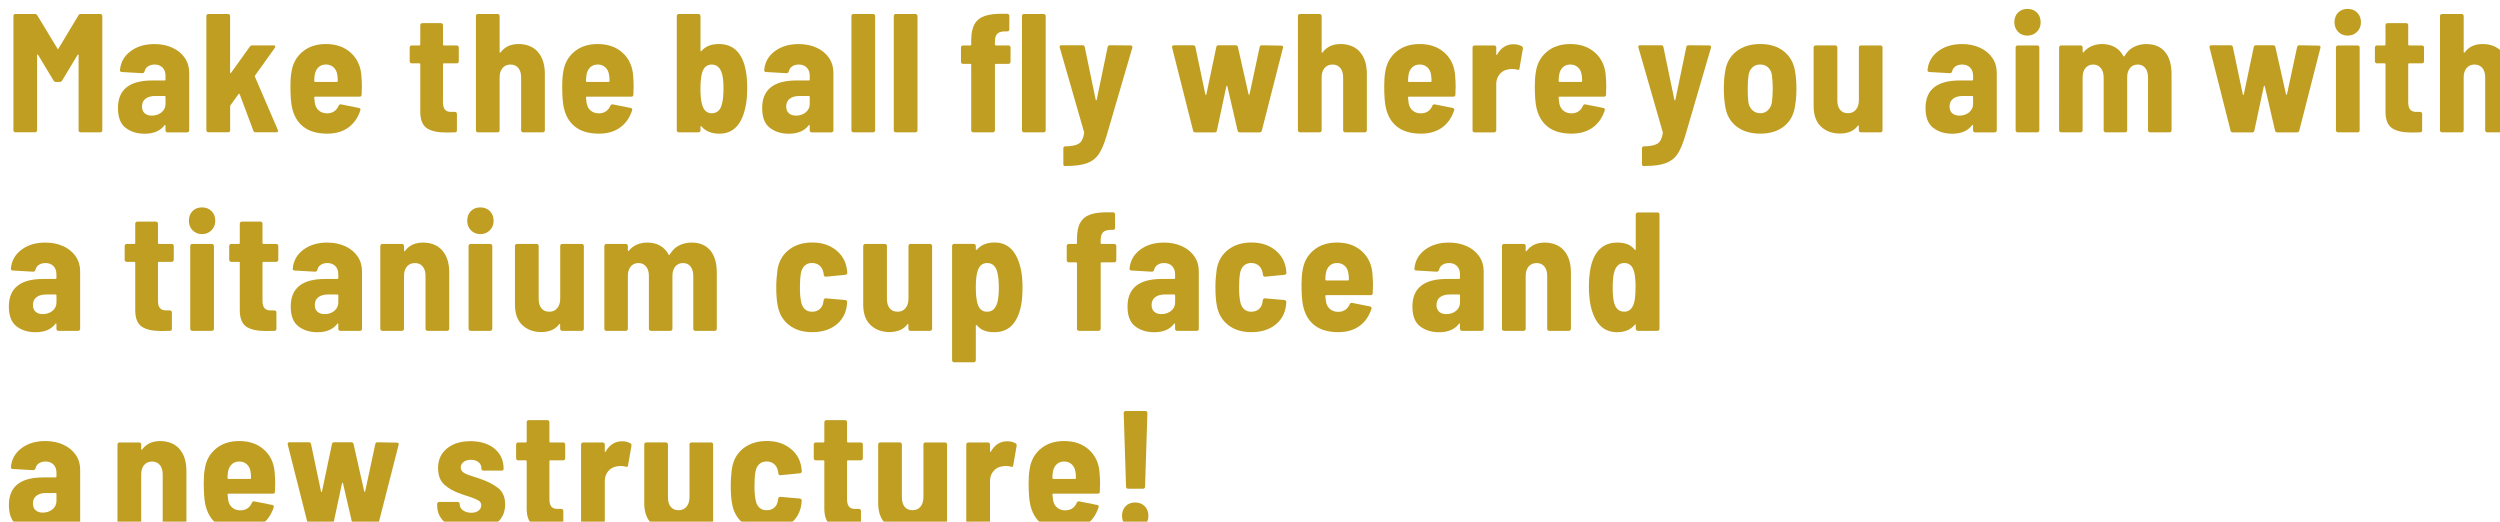 <?xml version="1.0" encoding="UTF-8"?><svg id="_レイヤー_2" xmlns="http://www.w3.org/2000/svg" xmlns:xlink="http://www.w3.org/1999/xlink" viewBox="0 0 680.1 141.95"><defs><filter id="drop-shadow-1" x="0" y="0" width="680.1" height="141.95" filterUnits="userSpaceOnUse"><feOffset dx="2.42" dy="2.42"/><feGaussianBlur result="blur" stdDeviation="1.21"/><feFlood flood-color="#000" flood-opacity=".3"/><feComposite in2="blur" operator="in"/><feComposite in="SourceGraphic"/></filter></defs><g id="LP"><g style="filter:url(#drop-shadow-1);"><path d="M19.56,1.38h5.3c.15,0,.28.05.39.16.11.11.16.24.16.39v31.1c0,.15-.05.28-.16.39-.11.11-.24.16-.39.16h-5.35c-.15,0-.28-.05-.39-.16-.11-.11-.16-.24-.16-.39V12.6c0-.12-.03-.19-.09-.21-.06-.02-.12.02-.18.12l-4.21,6.99c-.12.25-.34.37-.64.37h-1.05c-.3,0-.52-.12-.64-.37l-4.21-6.99c-.06-.09-.12-.13-.18-.12-.06.02-.09.08-.09.21v20.42c0,.15-.05.28-.16.39-.11.11-.24.16-.39.16H1.78c-.15,0-.28-.05-.39-.16-.11-.11-.16-.24-.16-.39V1.93c0-.15.05-.28.16-.39.11-.11.24-.16.39-.16h5.3c.3,0,.52.12.64.37l5.49,9.06c.09.18.18.18.27,0L18.92,1.75c.12-.25.33-.37.64-.37Z" style="fill:#c09e21;"/><path d="M44.48,10.56c1.43.66,2.55,1.58,3.36,2.76.81,1.18,1.21,2.52,1.21,4.03v15.69c0,.15-.05.28-.16.39-.11.11-.24.16-.39.16h-5.35c-.15,0-.28-.05-.39-.16-.11-.11-.16-.24-.16-.39v-1.29c0-.09-.03-.15-.09-.18-.06-.03-.12,0-.18.09-1.16,1.53-2.96,2.3-5.39,2.3-2.07,0-3.8-.54-5.19-1.61-1.39-1.07-2.08-2.87-2.08-5.38,0-5,3.11-7.5,9.33-7.5h3.38c.15,0,.23-.08.23-.23v-1.06c0-.92-.27-1.66-.8-2.21-.53-.55-1.26-.83-2.17-.83-.73,0-1.34.17-1.83.51-.49.34-.79.8-.91,1.38-.09.31-.3.46-.64.46l-5.53-.32c-.15,0-.28-.05-.39-.14-.11-.09-.15-.21-.12-.37.18-2.12,1.13-3.83,2.86-5.13,1.72-1.3,3.89-1.96,6.51-1.96,1.83,0,3.46.33,4.89.99ZM41.51,28.15c.73-.58,1.1-1.35,1.1-2.3v-1.93c0-.15-.08-.23-.23-.23h-2.56c-1.13,0-2.01.25-2.65.74-.64.49-.96,1.2-.96,2.12,0,.8.24,1.41.73,1.84.49.43,1.13.64,1.92.64,1.04,0,1.92-.29,2.65-.87Z" style="fill:#c09e21;"/><path d="M53.88,33.42c-.11-.11-.16-.24-.16-.39V1.93c0-.15.05-.28.16-.39.11-.11.24-.16.39-.16h5.35c.15,0,.28.05.39.16.11.11.16.24.16.39v15.36c0,.09.03.15.09.18.06.03.12,0,.18-.09l5.12-7.13c.15-.21.37-.32.64-.32h5.81c.3,0,.46.11.46.32,0,.09-.05.21-.14.37l-5.39,7.54c-.06.09-.06.2,0,.32l6.22,14.44c.03.06.05.15.05.28,0,.25-.15.37-.46.37h-5.62c-.34,0-.55-.15-.64-.46l-3.7-9.89c-.03-.09-.08-.14-.14-.14s-.12.03-.18.09l-2.19,3.04c-.06.12-.09.21-.09.28v6.53c0,.15-.05.28-.16.39-.11.11-.24.16-.39.16h-5.35c-.15,0-.28-.05-.39-.16Z" style="fill:#c09e21;"/><path d="M96.01,21.53l-.05,1.79c0,.37-.18.55-.55.55h-12.12c-.15,0-.23.08-.23.23.06.71.12,1.23.18,1.56.15.86.53,1.53,1.12,2.02.59.49,1.33.74,2.22.74,1.49-.03,2.53-.72,3.11-2.07.15-.31.38-.43.69-.37l4.85.97c.37.09.49.32.37.69-.67,2.02-1.78,3.58-3.31,4.67-1.54,1.09-3.44,1.63-5.69,1.63-2.71,0-4.87-.62-6.47-1.86-1.6-1.24-2.64-3.03-3.13-5.36-.27-1.26-.41-3.17-.41-5.75,0-1.47.09-2.71.27-3.73.33-2.33,1.34-4.19,3.02-5.59,1.68-1.4,3.79-2.09,6.36-2.09,2.77,0,5.03.79,6.77,2.37,1.74,1.58,2.7,3.66,2.88,6.23.09,1.01.14,2.13.14,3.36ZM84.24,15.87c-.53.49-.88,1.17-1.03,2.02-.09.55-.14,1.13-.14,1.75,0,.15.08.23.23.23h5.94c.15,0,.23-.08.23-.23,0-.61-.04-1.2-.14-1.75-.12-.83-.46-1.5-1.01-2s-1.23-.76-2.06-.76-1.5.25-2.03.74Z" style="fill:#c09e21;"/><path d="M122.23,14.65c-.11.11-.24.16-.39.16h-3.52c-.15,0-.23.08-.23.23v10.35c0,.95.19,1.63.57,2.05s.97.61,1.76.58h.91c.15,0,.28.05.39.16.11.11.16.24.16.39v4.46c0,.37-.18.55-.55.55-.52.03-1.28.05-2.29.05-2.41,0-4.2-.4-5.37-1.2-1.17-.8-1.76-2.3-1.76-4.51v-12.88c0-.15-.08-.23-.23-.23h-2.1c-.15,0-.28-.05-.39-.16-.11-.11-.16-.24-.16-.39v-3.77c0-.15.05-.28.16-.39.11-.11.24-.16.39-.16h2.1c.15,0,.23-.08.23-.23v-5.29c0-.15.05-.28.16-.39.11-.11.24-.16.39-.16h5.08c.15,0,.28.05.39.16.11.11.16.24.16.39v5.29c0,.15.08.23.23.23h3.52c.15,0,.28.05.39.16.11.11.16.24.16.39v3.77c0,.15-.05.28-.16.39Z" style="fill:#c09e21;"/><path d="M143.9,11.71c1.26,1.43,1.9,3.41,1.9,5.96v15.36c0,.15-.05.28-.16.39-.11.11-.24.16-.39.16h-5.35c-.15,0-.28-.05-.39-.16-.11-.11-.16-.24-.16-.39v-14.44c0-1.07-.26-1.92-.78-2.53-.52-.61-1.22-.92-2.1-.92s-1.64.31-2.17.94c-.53.63-.8,1.48-.8,2.55v14.4c0,.15-.05.28-.16.39-.11.11-.24.16-.39.16h-5.35c-.15,0-.28-.05-.39-.16-.11-.11-.16-.24-.16-.39V1.93c0-.15.05-.28.16-.39.11-.11.24-.16.39-.16h5.35c.15,0,.28.05.39.16.11.11.16.24.16.39v9.84c0,.09.03.15.09.16.06.02.14-.04.23-.16,1.1-1.47,2.71-2.21,4.85-2.21s3.97.71,5.24,2.14Z" style="fill:#c09e21;"/><path d="M169.94,21.53l-.05,1.79c0,.37-.18.55-.55.55h-12.12c-.15,0-.23.08-.23.23.06.71.12,1.23.18,1.56.15.86.53,1.53,1.12,2.02.59.49,1.33.74,2.22.74,1.49-.03,2.53-.72,3.11-2.07.15-.31.38-.43.69-.37l4.85.97c.37.09.49.32.37.69-.67,2.02-1.78,3.58-3.31,4.67-1.54,1.09-3.44,1.63-5.69,1.63-2.71,0-4.87-.62-6.47-1.86-1.6-1.24-2.64-3.03-3.13-5.36-.27-1.26-.41-3.17-.41-5.75,0-1.47.09-2.71.27-3.73.33-2.33,1.34-4.19,3.02-5.59,1.68-1.4,3.79-2.09,6.36-2.09,2.77,0,5.03.79,6.77,2.37,1.74,1.58,2.7,3.66,2.88,6.23.09,1.01.14,2.13.14,3.36ZM158.17,15.87c-.53.49-.88,1.17-1.03,2.02-.09.55-.14,1.13-.14,1.75,0,.15.08.23.23.23h5.94c.15,0,.23-.08.23-.23,0-.61-.04-1.2-.14-1.75-.12-.83-.46-1.5-1.01-2s-1.23-.76-2.06-.76-1.5.25-2.03.74Z" style="fill:#c09e21;"/><path d="M200.85,21.53c0,2.05-.15,3.76-.46,5.11-1.01,4.88-3.38,7.31-7.13,7.31-2.1,0-3.72-.66-4.85-1.98-.06-.09-.12-.12-.18-.09-.06.03-.09.09-.09.18v.97c0,.15-.05.28-.16.39-.11.11-.24.16-.39.16h-5.35c-.15,0-.28-.05-.39-.16-.11-.11-.16-.24-.16-.39V1.93c0-.15.05-.28.16-.39.11-.11.24-.16.39-.16h5.35c.15,0,.28.05.39.16.11.11.16.24.16.39v9.43c0,.09.03.15.09.18.06.03.12,0,.18-.09.58-.67,1.26-1.16,2.04-1.45.78-.29,1.68-.44,2.72-.44,1.98,0,3.58.61,4.8,1.84,1.22,1.23,2.04,2.99,2.47,5.29.27,1.35.41,2.96.41,4.83ZM194.4,21.71c0-1.84-.14-3.2-.41-4.09-.49-1.66-1.42-2.48-2.79-2.48s-2.3.84-2.7,2.53c-.24,1.07-.37,2.42-.37,4.05,0,1.78.12,3.11.37,4,.4,1.78,1.29,2.67,2.7,2.67,1.49,0,2.44-.9,2.83-2.71.24-1.01.37-2.33.37-3.96Z" style="fill:#c09e21;"/><path d="M219.73,10.56c1.43.66,2.55,1.58,3.36,2.76.81,1.18,1.21,2.52,1.21,4.03v15.69c0,.15-.05.28-.16.39-.11.11-.24.16-.39.16h-5.35c-.15,0-.28-.05-.39-.16-.11-.11-.16-.24-.16-.39v-1.29c0-.09-.03-.15-.09-.18-.06-.03-.12,0-.18.09-1.16,1.53-2.96,2.3-5.39,2.3-2.07,0-3.8-.54-5.19-1.61-1.39-1.07-2.08-2.87-2.08-5.38,0-5,3.11-7.5,9.33-7.5h3.38c.15,0,.23-.08.23-.23v-1.06c0-.92-.27-1.66-.8-2.21-.53-.55-1.26-.83-2.17-.83-.73,0-1.34.17-1.83.51-.49.34-.79.8-.91,1.38-.09.31-.3.46-.64.46l-5.53-.32c-.15,0-.28-.05-.39-.14-.11-.09-.15-.21-.12-.37.18-2.12,1.13-3.83,2.86-5.13,1.72-1.3,3.89-1.96,6.51-1.96,1.83,0,3.46.33,4.89.99ZM216.76,28.15c.73-.58,1.1-1.35,1.1-2.3v-1.93c0-.15-.08-.23-.23-.23h-2.56c-1.13,0-2.01.25-2.65.74-.64.49-.96,1.2-.96,2.12,0,.8.24,1.41.73,1.84.49.43,1.13.64,1.92.64,1.04,0,1.92-.29,2.65-.87Z" style="fill:#c09e21;"/><path d="M229.36,33.42c-.11-.11-.16-.24-.16-.39V1.93c0-.15.05-.28.16-.39.11-.11.24-.16.39-.16h5.35c.15,0,.28.05.39.16.11.11.16.24.16.39v31.1c0,.15-.05.28-.16.39-.11.11-.24.16-.39.16h-5.35c-.15,0-.28-.05-.39-.16Z" style="fill:#c09e21;"/><path d="M240.88,33.42c-.11-.11-.16-.24-.16-.39V1.93c0-.15.05-.28.16-.39.11-.11.24-.16.39-.16h5.35c.15,0,.28.05.39.16.11.11.16.24.16.39v31.1c0,.15-.05.28-.16.39-.11.11-.24.16-.39.16h-5.35c-.15,0-.28-.05-.39-.16Z" style="fill:#c09e21;"/><path d="M272.33,10.1c.11.11.16.24.16.39v3.91c0,.15-.05.28-.16.39-.11.11-.24.16-.39.16h-3.47c-.15,0-.23.08-.23.23v17.85c0,.15-.05.28-.16.39-.11.11-.24.16-.39.16h-5.35c-.15,0-.28-.05-.39-.16-.11-.11-.16-.24-.16-.39V15.18c0-.15-.08-.23-.23-.23h-2.01c-.15,0-.28-.05-.39-.16-.11-.11-.16-.24-.16-.39v-3.91c0-.15.05-.28.16-.39.11-.11.24-.16.39-.16h2.01c.15,0,.23-.08.23-.23v-1.15c0-1.87.3-3.34.91-4.42.61-1.07,1.56-1.82,2.86-2.25,1.29-.43,3.01-.61,5.14-.55h.91c.15,0,.28.05.39.16.11.11.16.24.16.39v3.68c0,.15-.05.28-.16.39-.11.11-.24.16-.39.16h-.82c-.91.03-1.57.27-1.97.71-.4.44-.59,1.17-.59,2.19v.69c0,.15.08.23.23.23h3.47c.15,0,.28.05.39.16ZM275.76,33.42c-.11-.11-.16-.24-.16-.39V1.93c0-.15.05-.28.16-.39.11-.11.24-.16.39-.16h5.35c.15,0,.28.05.39.16.11.11.16.24.16.39v31.1c0,.15-.05.28-.16.39-.11.11-.24.16-.39.16h-5.35c-.15,0-.28-.05-.39-.16Z" style="fill:#c09e21;"/><path d="M286.94,42.57c-.06-.11-.09-.24-.09-.39v-4.23c0-.37.17-.55.5-.55,1.74-.03,2.98-.28,3.73-.76.75-.48,1.23-1.45,1.44-2.92l-.05-.28-6.59-22.91-.05-.18c0-.31.17-.46.5-.46h5.76c.34,0,.53.17.59.51l2.97,14.31c.03.12.08.18.14.18s.11-.06.14-.18l2.97-14.31c.06-.34.26-.51.59-.51l5.67.05c.18,0,.31.05.39.16.08.11.1.25.07.44l-6.99,23.92c-.67,2.24-1.38,3.92-2.13,5.04-.75,1.12-1.81,1.94-3.18,2.46-1.37.52-3.34.78-5.9.78h-.27c-.09,0-.17-.05-.23-.16Z" style="fill:#c09e21;"/><path d="M322.15,33.12l-5.72-22.63v-.18c0-.28.17-.41.5-.41h5.26c.33,0,.53.17.59.51l2.7,12.83c.03.12.08.18.14.18s.11-.06.14-.18l2.7-12.83c.06-.34.26-.51.59-.51h4.71c.33,0,.53.17.59.51l2.88,12.79c.03.12.08.18.14.18s.11-.06.14-.18l2.74-12.79c.06-.34.26-.51.59-.51l5.26.09c.43,0,.59.2.5.6l-5.76,22.54c-.09.31-.3.46-.64.46h-5.35c-.31,0-.5-.15-.59-.46l-2.79-12.05c-.03-.12-.08-.18-.14-.18s-.11.06-.14.18l-2.56,12.01c-.06.34-.26.51-.59.51h-5.26c-.33,0-.55-.15-.64-.46Z" style="fill:#c09e21;"/><path d="M367.52,11.71c1.26,1.43,1.9,3.41,1.9,5.96v15.36c0,.15-.05.28-.16.39-.11.11-.24.16-.39.16h-5.35c-.15,0-.28-.05-.39-.16-.11-.11-.16-.24-.16-.39v-14.44c0-1.07-.26-1.92-.78-2.53-.52-.61-1.22-.92-2.1-.92s-1.64.31-2.17.94c-.53.63-.8,1.48-.8,2.55v14.4c0,.15-.05.28-.16.39-.11.11-.24.16-.39.16h-5.35c-.15,0-.28-.05-.39-.16-.11-.11-.16-.24-.16-.39V1.93c0-.15.05-.28.16-.39.11-.11.24-.16.39-.16h5.35c.15,0,.28.05.39.16.11.11.16.24.16.39v9.84c0,.09.03.15.09.16.06.02.14-.04.23-.16,1.1-1.47,2.71-2.21,4.85-2.21s3.97.71,5.24,2.14Z" style="fill:#c09e21;"/><path d="M393.56,21.53l-.05,1.79c0,.37-.18.55-.55.55h-12.12c-.15,0-.23.08-.23.23.06.71.12,1.23.18,1.56.15.86.53,1.53,1.12,2.02.59.49,1.33.74,2.22.74,1.49-.03,2.53-.72,3.11-2.07.15-.31.38-.43.69-.37l4.85.97c.37.09.49.32.37.69-.67,2.02-1.78,3.58-3.31,4.67-1.54,1.09-3.44,1.63-5.69,1.63-2.71,0-4.87-.62-6.47-1.86-1.6-1.24-2.64-3.03-3.13-5.36-.27-1.26-.41-3.17-.41-5.75,0-1.47.09-2.71.27-3.73.33-2.33,1.34-4.19,3.02-5.59,1.68-1.4,3.79-2.09,6.36-2.09,2.77,0,5.03.79,6.77,2.37,1.74,1.58,2.7,3.66,2.88,6.23.09,1.01.14,2.13.14,3.36ZM381.79,15.87c-.53.49-.88,1.17-1.03,2.02-.09.55-.14,1.13-.14,1.75,0,.15.08.23.23.23h5.94c.15,0,.23-.08.23-.23,0-.61-.04-1.2-.14-1.75-.12-.83-.46-1.5-1.01-2s-1.23-.76-2.06-.76-1.5.25-2.03.74Z" style="fill:#c09e21;"/><path d="M411.58,10.17c.24.15.33.4.27.74l-.91,5.29c-.03.37-.24.48-.64.32-.49-.12-.93-.18-1.33-.18-.37,0-.76.05-1.19.14-.88.12-1.63.55-2.24,1.29-.61.74-.92,1.63-.92,2.67v12.6c0,.15-.05.28-.16.39-.11.11-.24.16-.39.16h-5.35c-.15,0-.28-.05-.39-.16-.11-.11-.16-.24-.16-.39V10.49c0-.15.05-.28.16-.39.11-.11.24-.16.39-.16h5.35c.15,0,.28.05.39.16.11.11.16.24.16.39v1.84c0,.12.02.19.07.21.04.02.1-.02.16-.12,1.07-1.87,2.56-2.81,4.48-2.81.82,0,1.57.18,2.24.55Z" style="fill:#c09e21;"/><path d="M434.53,21.53l-.05,1.79c0,.37-.18.55-.55.55h-12.12c-.15,0-.23.08-.23.23.06.71.12,1.23.18,1.56.15.86.53,1.53,1.12,2.02.59.49,1.33.74,2.22.74,1.49-.03,2.53-.72,3.11-2.07.15-.31.38-.43.69-.37l4.85.97c.37.09.49.32.37.69-.67,2.02-1.78,3.58-3.31,4.67-1.54,1.09-3.44,1.63-5.69,1.63-2.71,0-4.87-.62-6.47-1.86-1.6-1.24-2.64-3.03-3.13-5.36-.27-1.26-.41-3.17-.41-5.75,0-1.47.09-2.71.27-3.73.33-2.33,1.34-4.19,3.02-5.59,1.68-1.4,3.79-2.09,6.36-2.09,2.77,0,5.03.79,6.77,2.37,1.74,1.58,2.7,3.66,2.88,6.23.09,1.01.14,2.13.14,3.36ZM422.76,15.87c-.53.49-.88,1.17-1.03,2.02-.09.55-.14,1.13-.14,1.75,0,.15.08.23.23.23h5.94c.15,0,.23-.08.23-.23,0-.61-.04-1.2-.14-1.75-.12-.83-.46-1.5-1.01-2s-1.23-.76-2.06-.76-1.5.25-2.03.74Z" style="fill:#c09e21;"/><path d="M444.36,42.57c-.06-.11-.09-.24-.09-.39v-4.23c0-.37.17-.55.5-.55,1.74-.03,2.98-.28,3.73-.76.75-.48,1.23-1.45,1.44-2.92l-.05-.28-6.59-22.91-.05-.18c0-.31.17-.46.5-.46h5.76c.34,0,.53.17.59.51l2.97,14.31c.03.12.08.18.14.18s.11-.06.14-.18l2.97-14.31c.06-.34.26-.51.59-.51l5.67.05c.18,0,.31.05.39.16.08.11.1.25.07.44l-6.99,23.92c-.67,2.24-1.38,3.92-2.13,5.04-.75,1.12-1.81,1.94-3.18,2.46-1.37.52-3.34.78-5.9.78h-.27c-.09,0-.17-.05-.23-.16Z" style="fill:#c09e21;"/><path d="M469.94,31.95c-1.69-1.33-2.71-3.17-3.04-5.5-.24-1.41-.37-2.99-.37-4.74s.12-3.36.37-4.74c.33-2.27,1.35-4.07,3.04-5.41,1.69-1.33,3.86-2,6.51-2s4.76.67,6.42,2c1.66,1.33,2.68,3.14,3.04,5.41.24,1.38.37,2.96.37,4.74s-.12,3.28-.37,4.69c-.34,2.36-1.33,4.21-3,5.54-1.66,1.33-3.82,2-6.47,2s-4.82-.67-6.52-2ZM478.49,27.6c.56-.52.94-1.23,1.12-2.12.15-1.29.23-2.54.23-3.77s-.08-2.5-.23-3.73c-.15-.89-.51-1.59-1.07-2.09-.56-.51-1.27-.76-2.13-.76s-1.52.25-2.08.76c-.56.51-.92,1.2-1.07,2.09-.15.92-.23,2.16-.23,3.73s.06,2.79.18,3.77c.18.89.56,1.6,1.14,2.12.58.52,1.28.78,2.1.78s1.47-.26,2.04-.78Z" style="fill:#c09e21;"/><path d="M503.41,10.1c.11-.11.24-.16.39-.16h5.35c.15,0,.28.05.39.16.11.11.16.24.16.39v22.54c0,.15-.05.28-.16.39-.11.11-.24.16-.39.16h-5.35c-.15,0-.28-.05-.39-.16-.11-.11-.16-.24-.16-.39v-1.15c0-.09-.03-.15-.09-.16-.06-.02-.12,0-.18.07-1.04,1.41-2.67,2.12-4.89,2.12-2.07,0-3.78-.63-5.12-1.89-1.34-1.26-2.01-3.11-2.01-5.57v-15.96c0-.15.05-.28.16-.39.11-.11.24-.16.39-.16h5.35c.15,0,.28.05.39.16.11.11.16.24.16.39v14.44c0,1.07.25,1.92.76,2.53.5.61,1.21.92,2.13.92s1.64-.32,2.17-.97c.53-.64.8-1.5.8-2.58v-14.35c0-.15.05-.28.16-.39Z" style="fill:#c09e21;"/><path d="M536.21,10.56c1.43.66,2.55,1.58,3.36,2.76.81,1.18,1.21,2.52,1.21,4.03v15.69c0,.15-.05.28-.16.39-.11.11-.24.16-.39.16h-5.35c-.15,0-.28-.05-.39-.16-.11-.11-.16-.24-.16-.39v-1.29c0-.09-.03-.15-.09-.18-.06-.03-.12,0-.18.09-1.16,1.53-2.96,2.3-5.39,2.3-2.07,0-3.8-.54-5.19-1.61-1.39-1.07-2.08-2.87-2.08-5.38,0-5,3.11-7.5,9.33-7.5h3.38c.15,0,.23-.08.23-.23v-1.06c0-.92-.27-1.66-.8-2.21-.53-.55-1.26-.83-2.17-.83-.73,0-1.34.17-1.83.51-.49.34-.79.8-.91,1.38-.09.31-.3.46-.64.46l-5.53-.32c-.15,0-.28-.05-.39-.14-.11-.09-.15-.21-.12-.37.18-2.12,1.13-3.83,2.86-5.13,1.72-1.3,3.89-1.96,6.51-1.96,1.83,0,3.46.33,4.89.99ZM533.24,28.15c.73-.58,1.1-1.35,1.1-2.3v-1.93c0-.15-.08-.23-.23-.23h-2.56c-1.13,0-2.01.25-2.65.74-.64.49-.96,1.2-.96,2.12,0,.8.24,1.41.73,1.84.49.43,1.13.64,1.92.64,1.04,0,1.92-.29,2.65-.87Z" style="fill:#c09e21;"/><path d="M546.54,6.23c-.67-.69-1.01-1.56-1.01-2.6s.33-1.95.98-2.62c.66-.67,1.52-1.01,2.58-1.01s1.93.34,2.61,1.01c.67.67,1.01,1.55,1.01,2.62s-.34,1.91-1.03,2.6-1.55,1.04-2.58,1.04-1.89-.35-2.56-1.04ZM546.07,33.42c-.11-.11-.16-.24-.16-.39V10.49c0-.15.05-.28.16-.39.11-.11.24-.16.39-.16h5.35c.15,0,.28.05.39.16.11.11.16.24.16.39v22.54c0,.15-.05.28-.16.39-.11.11-.24.16-.39.16h-5.35c-.15,0-.28-.05-.39-.16Z" style="fill:#c09e21;"/><path d="M586.57,11.71c1.17,1.43,1.76,3.43,1.76,6v15.32c0,.15-.05.28-.16.39-.11.11-.24.16-.39.16h-5.3c-.15,0-.28-.05-.39-.16-.11-.11-.16-.24-.16-.39v-14.4c0-1.07-.25-1.92-.75-2.55-.5-.63-1.18-.94-2.04-.94s-1.58.31-2.1.94c-.52.63-.78,1.46-.78,2.51v14.44c0,.15-.05.28-.16.39-.11.11-.24.16-.39.16h-5.3c-.15,0-.28-.05-.39-.16-.11-.11-.16-.24-.16-.39v-14.4c0-1.07-.26-1.92-.78-2.55-.52-.63-1.2-.94-2.06-.94s-1.58.31-2.1.94c-.52.63-.78,1.46-.78,2.51v14.44c0,.15-.05.28-.16.39-.11.11-.24.16-.39.16h-5.3c-.15,0-.28-.05-.39-.16-.11-.11-.16-.24-.16-.39V10.49c0-.15.05-.28.16-.39.11-.11.24-.16.39-.16h5.3c.15,0,.28.05.39.16.11.11.16.24.16.39v1.2c0,.09.03.15.09.18.06.03.12,0,.18-.09.64-.77,1.39-1.33,2.24-1.68.85-.35,1.77-.53,2.74-.53,1.37,0,2.55.28,3.54.85.99.57,1.76,1.39,2.31,2.46.03.06.08.08.14.07.06-.02.12-.07.18-.16.67-1.13,1.52-1.96,2.56-2.46s2.15-.76,3.34-.76c2.22,0,3.92.71,5.1,2.14Z" style="fill:#c09e21;"/><path d="M604.38,33.12l-5.72-22.63v-.18c0-.28.17-.41.5-.41h5.26c.33,0,.53.17.59.51l2.7,12.83c.03.12.08.18.14.18s.11-.06.14-.18l2.7-12.83c.06-.34.26-.51.59-.51h4.71c.33,0,.53.17.59.51l2.88,12.79c.03.12.08.18.14.18s.11-.06.14-.18l2.74-12.79c.06-.34.26-.51.59-.51l5.26.09c.43,0,.59.2.5.6l-5.76,22.54c-.09.31-.3.46-.64.46h-5.35c-.31,0-.5-.15-.59-.46l-2.79-12.05c-.03-.12-.08-.18-.14-.18s-.11.06-.14.18l-2.56,12.01c-.06.34-.26.51-.59.51h-5.26c-.33,0-.55-.15-.64-.46Z" style="fill:#c09e21;"/><path d="M633.69,6.23c-.67-.69-1.01-1.56-1.01-2.6s.33-1.95.98-2.62c.66-.67,1.52-1.01,2.58-1.01s1.93.34,2.61,1.01c.67.67,1.01,1.55,1.01,2.62s-.34,1.91-1.03,2.6-1.55,1.04-2.58,1.04-1.89-.35-2.56-1.04ZM633.21,33.42c-.11-.11-.16-.24-.16-.39V10.49c0-.15.05-.28.16-.39.11-.11.24-.16.39-.16h5.35c.15,0,.28.05.39.16.11.11.16.24.16.39v22.54c0,.15-.05.28-.16.39-.11.11-.24.16-.39.16h-5.35c-.15,0-.28-.05-.39-.16Z" style="fill:#c09e21;"/><path d="M656.85,14.65c-.11.11-.24.16-.39.16h-3.52c-.15,0-.23.08-.23.23v10.35c0,.95.19,1.63.57,2.05s.97.61,1.76.58h.91c.15,0,.28.05.39.16.11.11.16.24.16.39v4.46c0,.37-.18.55-.55.55-.52.03-1.28.05-2.29.05-2.41,0-4.2-.4-5.37-1.2-1.17-.8-1.76-2.3-1.76-4.51v-12.88c0-.15-.08-.23-.23-.23h-2.1c-.15,0-.28-.05-.39-.16-.11-.11-.16-.24-.16-.39v-3.77c0-.15.05-.28.16-.39.11-.11.24-.16.39-.16h2.1c.15,0,.23-.08.23-.23v-5.29c0-.15.05-.28.16-.39.11-.11.24-.16.39-.16h5.08c.15,0,.28.05.39.16.11.11.16.24.16.39v5.29c0,.15.08.23.23.23h3.52c.15,0,.28.05.39.16.11.11.16.24.16.39v3.77c0,.15-.05.28-.16.39Z" style="fill:#c09e21;"/><path d="M678.2,11.71c1.26,1.43,1.9,3.41,1.9,5.96v15.36c0,.15-.05.28-.16.39-.11.11-.24.16-.39.16h-5.35c-.15,0-.28-.05-.39-.16-.11-.11-.16-.24-.16-.39v-14.44c0-1.07-.26-1.92-.78-2.53-.52-.61-1.22-.92-2.1-.92s-1.64.31-2.17.94c-.53.63-.8,1.48-.8,2.55v14.4c0,.15-.05.28-.16.39-.11.11-.24.16-.39.16h-5.35c-.15,0-.28-.05-.39-.16-.11-.11-.16-.24-.16-.39V1.93c0-.15.05-.28.16-.39.11-.11.24-.16.39-.16h5.35c.15,0,.28.05.39.16.11.11.16.24.16.39v9.84c0,.09.03.15.09.16.06.02.14-.04.23-.16,1.1-1.47,2.71-2.21,4.85-2.21s3.97.71,5.24,2.14Z" style="fill:#c09e21;"/><path d="M14.81,64.56c1.43.66,2.55,1.58,3.36,2.76.81,1.18,1.21,2.52,1.21,4.03v15.69c0,.15-.05.28-.16.39-.11.11-.24.16-.39.16h-5.35c-.15,0-.28-.05-.39-.16-.11-.11-.16-.24-.16-.39v-1.29c0-.09-.03-.15-.09-.18-.06-.03-.12,0-.18.09-1.16,1.53-2.96,2.3-5.4,2.3-2.07,0-3.8-.54-5.19-1.61-1.39-1.07-2.08-2.87-2.08-5.38,0-5,3.11-7.5,9.33-7.5h3.38c.15,0,.23-.08.23-.23v-1.06c0-.92-.27-1.66-.8-2.21-.53-.55-1.26-.83-2.17-.83-.73,0-1.34.17-1.83.51-.49.34-.79.8-.91,1.38-.09.31-.3.46-.64.46l-5.53-.32c-.15,0-.28-.05-.39-.14-.11-.09-.15-.21-.12-.37.18-2.12,1.14-3.83,2.86-5.13,1.72-1.3,3.89-1.96,6.51-1.96,1.83,0,3.46.33,4.89.99ZM11.84,82.15c.73-.58,1.1-1.35,1.1-2.3v-1.93c0-.15-.08-.23-.23-.23h-2.56c-1.13,0-2.01.25-2.65.74-.64.49-.96,1.2-.96,2.12,0,.8.24,1.41.73,1.84.49.43,1.13.64,1.92.64,1.04,0,1.92-.29,2.65-.87Z" style="fill:#c09e21;"/><path d="M44.69,68.65c-.11.11-.24.16-.39.16h-3.52c-.15,0-.23.08-.23.23v10.35c0,.95.19,1.63.57,2.05s.97.61,1.76.58h.91c.15,0,.28.05.39.16.11.11.16.24.16.39v4.46c0,.37-.18.55-.55.55-.52.03-1.28.05-2.29.05-2.41,0-4.2-.4-5.37-1.2-1.17-.8-1.76-2.3-1.76-4.51v-12.88c0-.15-.08-.23-.23-.23h-2.1c-.15,0-.28-.05-.39-.16-.11-.11-.16-.24-.16-.39v-3.77c0-.15.05-.28.16-.39.11-.11.24-.16.39-.16h2.1c.15,0,.23-.08.23-.23v-5.29c0-.15.05-.28.16-.39.11-.11.24-.16.39-.16h5.08c.15,0,.28.05.39.16.11.11.16.24.16.39v5.29c0,.15.08.23.23.23h3.52c.15,0,.28.05.39.16.11.11.16.24.16.39v3.77c0,.15-.05.28-.16.39Z" style="fill:#c09e21;"/><path d="M49.97,60.23c-.67-.69-1.01-1.56-1.01-2.6s.33-1.95.98-2.62c.66-.67,1.52-1.01,2.58-1.01s1.93.34,2.61,1.01c.67.67,1.01,1.55,1.01,2.62s-.34,1.91-1.03,2.6-1.55,1.04-2.58,1.04-1.89-.35-2.56-1.04ZM49.49,87.42c-.11-.11-.16-.24-.16-.39v-22.54c0-.15.05-.28.16-.39.11-.11.24-.16.39-.16h5.35c.15,0,.28.05.39.16.11.11.16.24.16.39v22.54c0,.15-.05.28-.16.39-.11.11-.24.16-.39.16h-5.35c-.15,0-.28-.05-.39-.16Z" style="fill:#c09e21;"/><path d="M73.13,68.65c-.11.11-.24.16-.39.16h-3.52c-.15,0-.23.08-.23.23v10.35c0,.95.19,1.63.57,2.05s.97.61,1.76.58h.91c.15,0,.28.05.39.16.11.11.16.24.16.39v4.46c0,.37-.18.55-.55.55-.52.03-1.28.05-2.29.05-2.41,0-4.2-.4-5.37-1.2-1.17-.8-1.76-2.3-1.76-4.51v-12.88c0-.15-.08-.23-.23-.23h-2.1c-.15,0-.28-.05-.39-.16-.11-.11-.16-.24-.16-.39v-3.77c0-.15.05-.28.16-.39.11-.11.24-.16.39-.16h2.1c.15,0,.23-.08.23-.23v-5.29c0-.15.05-.28.16-.39.11-.11.24-.16.39-.16h5.08c.15,0,.28.05.39.16.11.11.16.24.16.39v5.29c0,.15.08.23.23.23h3.52c.15,0,.28.05.39.16.11.11.16.24.16.39v3.77c0,.15-.05.28-.16.39Z" style="fill:#c09e21;"/><path d="M91.49,64.56c1.43.66,2.55,1.58,3.36,2.76.81,1.18,1.21,2.52,1.21,4.03v15.69c0,.15-.05.28-.16.39-.11.11-.24.16-.39.16h-5.35c-.15,0-.28-.05-.39-.16-.11-.11-.16-.24-.16-.39v-1.29c0-.09-.03-.15-.09-.18-.06-.03-.12,0-.18.09-1.16,1.53-2.96,2.3-5.4,2.3-2.07,0-3.8-.54-5.19-1.61-1.39-1.07-2.08-2.87-2.08-5.38,0-5,3.11-7.5,9.33-7.5h3.38c.15,0,.23-.08.23-.23v-1.06c0-.92-.27-1.66-.8-2.21-.53-.55-1.26-.83-2.17-.83-.73,0-1.34.17-1.83.51-.49.34-.79.8-.91,1.38-.09.31-.3.46-.64.46l-5.53-.32c-.15,0-.28-.05-.39-.14-.11-.09-.15-.21-.12-.37.18-2.12,1.14-3.83,2.86-5.13,1.72-1.3,3.89-1.96,6.51-1.96,1.83,0,3.46.33,4.89.99ZM88.52,82.15c.73-.58,1.1-1.35,1.1-2.3v-1.93c0-.15-.08-.23-.23-.23h-2.56c-1.13,0-2.01.25-2.65.74-.64.49-.96,1.2-.96,2.12,0,.8.24,1.41.73,1.84.49.43,1.13.64,1.92.64,1.04,0,1.92-.29,2.65-.87Z" style="fill:#c09e21;"/><path d="M117.89,65.71c1.26,1.43,1.9,3.41,1.9,5.96v15.36c0,.15-.05.28-.16.39-.11.11-.24.16-.39.16h-5.35c-.15,0-.28-.05-.39-.16-.11-.11-.16-.24-.16-.39v-14.44c0-1.07-.26-1.92-.78-2.53-.52-.61-1.22-.92-2.1-.92s-1.64.31-2.17.94c-.53.63-.8,1.48-.8,2.55v14.4c0,.15-.05.28-.16.39-.11.11-.24.16-.39.16h-5.35c-.15,0-.28-.05-.39-.16-.11-.11-.16-.24-.16-.39v-22.54c0-.15.05-.28.16-.39.11-.11.24-.16.39-.16h5.35c.15,0,.28.05.39.16.11.11.16.24.16.39v1.29c0,.09.03.15.09.16.06.02.14-.04.23-.16,1.1-1.47,2.71-2.21,4.85-2.21s3.97.71,5.24,2.14Z" style="fill:#c09e21;"/><path d="M125.69,60.23c-.67-.69-1.01-1.56-1.01-2.6s.33-1.95.98-2.62c.66-.67,1.52-1.01,2.58-1.01s1.93.34,2.61,1.01c.67.67,1.01,1.55,1.01,2.62s-.34,1.91-1.03,2.6-1.55,1.04-2.58,1.04-1.89-.35-2.56-1.04ZM125.21,87.42c-.11-.11-.16-.24-.16-.39v-22.54c0-.15.05-.28.16-.39.11-.11.24-.16.39-.16h5.35c.15,0,.28.05.39.16.11.11.16.24.16.39v22.54c0,.15-.05.28-.16.39-.11.11-.24.16-.39.16h-5.35c-.15,0-.28-.05-.39-.16Z" style="fill:#c09e21;"/><path d="M150.12,64.1c.11-.11.24-.16.39-.16h5.35c.15,0,.28.05.39.16.11.11.16.24.16.39v22.54c0,.15-.05.28-.16.39-.11.11-.24.16-.39.16h-5.35c-.15,0-.28-.05-.39-.16-.11-.11-.16-.24-.16-.39v-1.15c0-.09-.03-.15-.09-.16-.06-.02-.12,0-.18.07-1.04,1.41-2.67,2.12-4.89,2.12-2.07,0-3.78-.63-5.12-1.89-1.34-1.26-2.01-3.11-2.01-5.57v-15.96c0-.15.05-.28.16-.39.11-.11.24-.16.39-.16h5.35c.15,0,.28.05.39.16.11.11.16.24.16.39v14.44c0,1.07.25,1.92.76,2.53.5.61,1.21.92,2.13.92s1.64-.32,2.17-.97c.53-.64.8-1.5.8-2.58v-14.35c0-.15.05-.28.16-.39Z" style="fill:#c09e21;"/><path d="M190.82,65.71c1.17,1.43,1.76,3.43,1.76,6v15.32c0,.15-.05.28-.16.39-.11.11-.24.16-.39.16h-5.3c-.15,0-.28-.05-.39-.16-.11-.11-.16-.24-.16-.39v-14.4c0-1.07-.25-1.92-.75-2.55-.5-.63-1.18-.94-2.04-.94s-1.58.31-2.1.94c-.52.63-.78,1.46-.78,2.51v14.44c0,.15-.05.28-.16.39-.11.11-.24.16-.39.16h-5.3c-.15,0-.28-.05-.39-.16-.11-.11-.16-.24-.16-.39v-14.4c0-1.07-.26-1.92-.78-2.55-.52-.63-1.2-.94-2.06-.94s-1.58.31-2.1.94c-.52.63-.78,1.46-.78,2.51v14.44c0,.15-.05.28-.16.39-.11.11-.24.16-.39.16h-5.3c-.15,0-.28-.05-.39-.16-.11-.11-.16-.24-.16-.39v-22.54c0-.15.05-.28.16-.39.11-.11.24-.16.39-.16h5.3c.15,0,.28.05.39.16.11.11.16.24.16.39v1.2c0,.09.03.15.09.18.06.03.12,0,.18-.09.64-.77,1.39-1.33,2.24-1.68.85-.35,1.77-.53,2.74-.53,1.37,0,2.55.28,3.54.85.99.57,1.76,1.39,2.31,2.46.03.06.08.08.14.07.06-.02.12-.07.18-.16.67-1.13,1.52-1.96,2.56-2.46s2.15-.76,3.34-.76c2.22,0,3.92.71,5.1,2.14Z" style="fill:#c09e21;"/><path d="M212.21,85.99c-1.66-1.3-2.69-3.09-3.09-5.36-.24-1.26-.37-2.91-.37-4.97,0-1.53.12-3.16.36-4.88.4-2.21,1.43-3.96,3.11-5.27,1.68-1.3,3.78-1.96,6.31-1.96s4.55.63,6.24,1.89c1.69,1.26,2.74,2.91,3.13,4.97.06.28.12.72.18,1.33,0,.34-.18.54-.55.6l-5.26.51h-.09c-.27,0-.44-.17-.5-.51,0-.21-.02-.37-.05-.46-.06-.25-.12-.46-.18-.64-.18-.61-.53-1.12-1.05-1.52-.52-.4-1.16-.6-1.92-.6-.82,0-1.49.25-2.01.74-.52.49-.85,1.17-1.01,2.02-.18,1.01-.27,2.29-.27,3.82,0,1.69.11,3.01.32,3.96.15.83.48,1.49.98,1.98.5.49,1.17.74,1.99.74.88,0,1.59-.24,2.13-.74.53-.49.85-1.1.94-1.84l.09-.55c.03-.15.1-.28.21-.39s.24-.15.39-.12l5.3.46c.33.06.5.26.5.6,0,.18-.03.49-.09.92-.31,2.24-1.3,4-3,5.29s-3.83,1.93-6.42,1.93-4.67-.65-6.33-1.96Z" style="fill:#c09e21;"/><path d="M244.86,64.1c.11-.11.24-.16.39-.16h5.35c.15,0,.28.05.39.16.11.11.16.24.16.39v22.54c0,.15-.05.28-.16.39-.11.11-.24.16-.39.16h-5.35c-.15,0-.28-.05-.39-.16-.11-.11-.16-.24-.16-.39v-1.15c0-.09-.03-.15-.09-.16-.06-.02-.12,0-.18.07-1.04,1.41-2.67,2.12-4.89,2.12-2.07,0-3.78-.63-5.12-1.89-1.34-1.26-2.01-3.11-2.01-5.57v-15.96c0-.15.05-.28.16-.39.11-.11.24-.16.39-.16h5.35c.15,0,.28.05.39.16.11.11.16.24.16.39v14.44c0,1.07.25,1.92.76,2.53.5.61,1.21.92,2.13.92s1.64-.32,2.17-.97c.53-.64.8-1.5.8-2.58v-14.35c0-.15.05-.28.16-.39Z" style="fill:#c09e21;"/><path d="M275.74,75.99c0,1.9-.14,3.5-.41,4.78-.46,2.33-1.29,4.11-2.49,5.34-1.2,1.23-2.81,1.84-4.82,1.84-1.04,0-1.94-.15-2.7-.44-.76-.29-1.43-.77-2.01-1.45-.06-.09-.12-.12-.18-.09s-.09.09-.09.18v9.43c0,.15-.05.28-.16.39-.11.11-.24.16-.39.16h-5.35c-.15,0-.28-.05-.39-.16-.11-.11-.16-.24-.16-.39v-31.1c0-.15.05-.28.16-.39.11-.11.24-.16.39-.16h5.35c.15,0,.28.05.39.16.11.11.16.24.16.39v.92c0,.09.03.15.09.18.06.03.12.02.18-.05,1.13-1.32,2.74-1.98,4.85-1.98,3.69,0,6.07,2.42,7.13,7.27.31,1.38.46,3.1.46,5.15ZM269.3,75.76c0-1.56-.12-2.88-.37-3.96-.18-.83-.51-1.48-.98-1.96-.47-.48-1.09-.71-1.85-.71-1.4,0-2.3.89-2.7,2.67-.24.89-.36,2.21-.36,3.96,0,1.66.12,3.02.37,4.09.4,1.69,1.29,2.53,2.7,2.53s2.3-.83,2.79-2.48c.27-1.01.41-2.39.41-4.14Z" style="fill:#c09e21;"/><path d="M301.1,64.1c.11.11.16.24.16.39v3.91c0,.15-.05.28-.16.39-.11.11-.24.16-.39.16h-3.47c-.15,0-.23.08-.23.23v17.85c0,.15-.05.28-.16.39-.11.11-.24.16-.39.16h-5.35c-.15,0-.28-.05-.39-.16-.11-.11-.16-.24-.16-.39v-17.85c0-.15-.08-.23-.23-.23h-2.01c-.15,0-.28-.05-.39-.16-.11-.11-.16-.24-.16-.39v-3.91c0-.15.05-.28.16-.39.11-.11.24-.16.39-.16h2.01c.15,0,.23-.08.23-.23v-1.15c0-1.87.3-3.34.91-4.42.61-1.07,1.56-1.82,2.86-2.25,1.29-.43,3.01-.61,5.14-.55h.91c.15,0,.28.05.39.16.11.11.16.24.16.39v3.68c0,.15-.05.28-.16.39-.11.11-.24.16-.39.16h-.82c-.91.03-1.57.27-1.97.71-.4.44-.59,1.17-.59,2.19v.69c0,.15.08.23.23.23h3.47c.15,0,.28.05.39.16Z" style="fill:#c09e21;"/><path d="M319.13,64.56c1.43.66,2.55,1.58,3.36,2.76.81,1.18,1.21,2.52,1.21,4.03v15.69c0,.15-.05.28-.16.39-.11.11-.24.16-.39.16h-5.35c-.15,0-.28-.05-.39-.16-.11-.11-.16-.24-.16-.39v-1.29c0-.09-.03-.15-.09-.18-.06-.03-.12,0-.18.09-1.16,1.53-2.96,2.3-5.4,2.3-2.07,0-3.8-.54-5.19-1.61-1.39-1.07-2.08-2.87-2.08-5.38,0-5,3.11-7.5,9.33-7.5h3.38c.15,0,.23-.08.23-.23v-1.06c0-.92-.27-1.66-.8-2.21-.53-.55-1.26-.83-2.17-.83-.73,0-1.34.17-1.83.51-.49.34-.79.8-.91,1.38-.09.31-.3.46-.64.46l-5.53-.32c-.15,0-.28-.05-.39-.14-.11-.09-.15-.21-.12-.37.18-2.12,1.14-3.83,2.86-5.13,1.72-1.3,3.89-1.96,6.51-1.96,1.83,0,3.46.33,4.89.99ZM316.16,82.15c.73-.58,1.1-1.35,1.1-2.3v-1.93c0-.15-.08-.23-.23-.23h-2.56c-1.13,0-2.01.25-2.65.74-.64.49-.96,1.2-.96,2.12,0,.8.24,1.41.73,1.84.49.43,1.13.64,1.92.64,1.04,0,1.92-.29,2.65-.87Z" style="fill:#c09e21;"/><path d="M331.68,85.99c-1.66-1.3-2.69-3.09-3.09-5.36-.24-1.26-.37-2.91-.37-4.97,0-1.53.12-3.16.36-4.88.4-2.21,1.43-3.96,3.11-5.27,1.68-1.3,3.78-1.96,6.31-1.96s4.55.63,6.24,1.89c1.69,1.26,2.74,2.91,3.13,4.97.06.28.12.72.18,1.33,0,.34-.18.54-.55.6l-5.26.51h-.09c-.27,0-.44-.17-.5-.51,0-.21-.02-.37-.05-.46-.06-.25-.12-.46-.18-.64-.18-.61-.53-1.12-1.05-1.52-.52-.4-1.16-.6-1.92-.6-.82,0-1.49.25-2.01.74-.52.49-.85,1.17-1.01,2.02-.18,1.01-.27,2.29-.27,3.82,0,1.69.11,3.01.32,3.96.15.83.48,1.49.98,1.98.5.49,1.17.74,1.99.74.88,0,1.59-.24,2.13-.74.53-.49.85-1.1.94-1.84l.09-.55c.03-.15.1-.28.21-.39s.24-.15.39-.12l5.3.46c.33.06.5.26.5.6,0,.18-.03.49-.09.92-.31,2.24-1.3,4-3,5.29s-3.83,1.93-6.42,1.93-4.67-.65-6.33-1.96Z" style="fill:#c09e21;"/><path d="M371.07,75.53l-.05,1.79c0,.37-.18.55-.55.55h-12.12c-.15,0-.23.08-.23.23.06.71.12,1.23.18,1.56.15.86.53,1.53,1.12,2.02.59.49,1.33.74,2.22.74,1.49-.03,2.53-.72,3.11-2.07.15-.31.38-.43.69-.37l4.85.97c.37.09.49.32.37.69-.67,2.02-1.78,3.58-3.31,4.67-1.54,1.09-3.44,1.63-5.69,1.63-2.71,0-4.87-.62-6.47-1.86-1.6-1.24-2.64-3.03-3.13-5.36-.27-1.26-.41-3.17-.41-5.75,0-1.47.09-2.71.27-3.73.33-2.33,1.34-4.19,3.02-5.59,1.68-1.4,3.79-2.09,6.36-2.09,2.77,0,5.03.79,6.77,2.37,1.74,1.58,2.7,3.66,2.88,6.23.09,1.01.14,2.13.14,3.36ZM359.3,69.87c-.53.49-.88,1.17-1.03,2.02-.09.55-.14,1.13-.14,1.75,0,.15.08.23.23.23h5.94c.15,0,.23-.08.23-.23,0-.61-.04-1.2-.14-1.75-.12-.83-.46-1.5-1.01-2s-1.23-.76-2.06-.76-1.5.25-2.03.74Z" style="fill:#c09e21;"/><path d="M396.63,64.56c1.43.66,2.55,1.58,3.36,2.76.81,1.18,1.21,2.52,1.21,4.03v15.69c0,.15-.05.28-.16.39-.11.11-.24.16-.39.16h-5.35c-.15,0-.28-.05-.39-.16-.11-.11-.16-.24-.16-.39v-1.29c0-.09-.03-.15-.09-.18-.06-.03-.12,0-.18.09-1.16,1.53-2.96,2.3-5.4,2.3-2.07,0-3.8-.54-5.19-1.61-1.39-1.07-2.08-2.87-2.08-5.38,0-5,3.11-7.5,9.33-7.5h3.38c.15,0,.23-.08.23-.23v-1.06c0-.92-.27-1.66-.8-2.21-.53-.55-1.26-.83-2.17-.83-.73,0-1.34.17-1.83.51-.49.34-.79.8-.91,1.38-.09.31-.3.46-.64.46l-5.53-.32c-.15,0-.28-.05-.39-.14-.11-.09-.15-.21-.12-.37.18-2.12,1.14-3.83,2.86-5.13,1.72-1.3,3.89-1.96,6.51-1.96,1.83,0,3.46.33,4.89.99ZM393.66,82.15c.73-.58,1.1-1.35,1.1-2.3v-1.93c0-.15-.08-.23-.23-.23h-2.56c-1.13,0-2.01.25-2.65.74-.64.49-.96,1.2-.96,2.12,0,.8.24,1.41.73,1.84.49.43,1.13.64,1.92.64,1.04,0,1.92-.29,2.65-.87Z" style="fill:#c09e21;"/><path d="M423.03,65.71c1.26,1.43,1.9,3.41,1.9,5.96v15.36c0,.15-.05.28-.16.39-.11.11-.24.16-.39.16h-5.35c-.15,0-.28-.05-.39-.16-.11-.11-.16-.24-.16-.39v-14.44c0-1.07-.26-1.92-.78-2.53-.52-.61-1.22-.92-2.1-.92s-1.64.31-2.17.94c-.53.63-.8,1.48-.8,2.55v14.4c0,.15-.05.28-.16.39-.11.11-.24.16-.39.16h-5.35c-.15,0-.28-.05-.39-.16-.11-.11-.16-.24-.16-.39v-22.54c0-.15.05-.28.16-.39.11-.11.24-.16.39-.16h5.35c.15,0,.28.05.39.16.11.11.16.24.16.39v1.29c0,.09.03.15.09.16.06.02.14-.04.23-.16,1.1-1.47,2.71-2.21,4.85-2.21s3.97.71,5.24,2.14Z" style="fill:#c09e21;"/><path d="M442.74,55.54c.11-.11.24-.16.39-.16h5.35c.15,0,.28.05.39.16.11.11.16.24.16.39v31.1c0,.15-.05.28-.16.39-.11.11-.24.16-.39.16h-5.35c-.15,0-.28-.05-.39-.16-.11-.11-.16-.24-.16-.39v-1.01c0-.09-.03-.15-.09-.18-.06-.03-.12,0-.18.09-1.13,1.35-2.74,2.02-4.85,2.02-3.72,0-6.11-2.44-7.18-7.31-.3-1.53-.46-3.24-.46-5.11,0-1.66.14-3.27.41-4.83.94-4.75,3.38-7.13,7.32-7.13,1.07,0,1.98.15,2.74.44.76.29,1.43.79,2.01,1.5.06.09.12.12.18.09s.09-.09.09-.18v-9.48c0-.15.05-.28.16-.39ZM442.53,75.71c0-1.62-.12-2.97-.37-4.05-.4-1.69-1.3-2.53-2.7-2.53-.7,0-1.28.21-1.74.64-.46.43-.79,1.04-1.01,1.84-.27.89-.41,2.25-.41,4.09s.11,3.07.32,3.96c.4,1.81,1.34,2.71,2.83,2.71,1.37,0,2.29-.89,2.74-2.67.21-.89.32-2.22.32-4Z" style="fill:#c09e21;"/><path d="M14.82,118.56c1.43.66,2.55,1.58,3.36,2.76.81,1.18,1.21,2.52,1.21,4.03v15.69c0,.15-.05.28-.16.39-.11.11-.24.16-.39.16h-5.35c-.15,0-.28-.05-.39-.16-.11-.11-.16-.24-.16-.39v-1.29c0-.09-.03-.15-.09-.18-.06-.03-.12,0-.18.09-1.16,1.53-2.96,2.3-5.4,2.3-2.07,0-3.8-.54-5.19-1.61C.7,139.27,0,137.47,0,134.96c0-5,3.11-7.5,9.33-7.5h3.38c.15,0,.23-.08.23-.23v-1.06c0-.92-.27-1.66-.8-2.21-.53-.55-1.26-.83-2.17-.83-.73,0-1.34.17-1.83.51-.49.34-.79.8-.91,1.38-.09.31-.3.46-.64.46l-5.53-.32c-.15,0-.28-.05-.39-.14-.11-.09-.15-.21-.12-.37.18-2.12,1.14-3.83,2.86-5.13,1.72-1.3,3.89-1.96,6.51-1.96,1.83,0,3.46.33,4.89.99ZM11.84,136.15c.73-.58,1.1-1.35,1.1-2.3v-1.93c0-.15-.08-.23-.23-.23h-2.56c-1.13,0-2.01.25-2.65.74-.64.49-.96,1.2-.96,2.12,0,.8.24,1.41.73,1.84.49.43,1.13.64,1.92.64,1.04,0,1.92-.29,2.65-.87Z" style="fill:#c09e21;"/><path d="M46.39,119.71c1.26,1.43,1.9,3.41,1.9,5.96v15.36c0,.15-.05.28-.16.39-.11.11-.24.16-.39.16h-5.35c-.15,0-.28-.05-.39-.16-.11-.11-.16-.24-.16-.39v-14.44c0-1.07-.26-1.92-.78-2.53-.52-.61-1.22-.92-2.1-.92s-1.64.31-2.17.94c-.53.63-.8,1.48-.8,2.55v14.4c0,.15-.05.28-.16.39-.11.11-.24.16-.39.16h-5.35c-.15,0-.28-.05-.39-.16-.11-.11-.16-.24-.16-.39v-22.54c0-.15.05-.28.16-.39.11-.11.24-.16.39-.16h5.35c.15,0,.28.05.39.16.11.11.16.24.16.39v1.29c0,.09.03.15.09.16.06.02.14-.04.23-.16,1.1-1.47,2.71-2.21,4.85-2.21s3.97.71,5.24,2.14Z" style="fill:#c09e21;"/><path d="M72.42,129.53l-.04,1.79c0,.37-.18.55-.55.55h-12.12c-.15,0-.23.08-.23.23.06.71.12,1.23.18,1.56.15.86.53,1.53,1.12,2.02.59.49,1.33.74,2.22.74,1.49-.03,2.53-.72,3.11-2.07.15-.31.38-.43.69-.37l4.85.97c.37.09.49.32.37.69-.67,2.02-1.78,3.58-3.31,4.67-1.54,1.09-3.44,1.63-5.69,1.63-2.71,0-4.87-.62-6.47-1.86-1.6-1.24-2.64-3.03-3.13-5.36-.27-1.26-.41-3.17-.41-5.75,0-1.47.09-2.71.27-3.73.33-2.33,1.34-4.19,3.02-5.59,1.68-1.4,3.79-2.09,6.36-2.09,2.77,0,5.03.79,6.77,2.37,1.74,1.58,2.7,3.66,2.88,6.23.09,1.01.14,2.13.14,3.36ZM60.65,123.87c-.53.49-.88,1.17-1.03,2.02-.09.55-.14,1.13-.14,1.75,0,.15.08.23.23.23h5.94c.15,0,.23-.08.23-.23,0-.61-.04-1.2-.14-1.75-.12-.83-.46-1.5-1.01-2s-1.23-.76-2.06-.76-1.5.25-2.03.74Z" style="fill:#c09e21;"/><path d="M81.57,141.12l-5.72-22.63v-.18c0-.28.17-.41.5-.41h5.26c.33,0,.53.17.59.51l2.7,12.83c.03.12.08.18.14.18s.11-.06.14-.18l2.7-12.83c.06-.34.26-.51.59-.51h4.71c.33,0,.53.17.59.51l2.88,12.79c.03.12.08.18.14.18s.11-.06.14-.18l2.74-12.79c.06-.34.26-.51.59-.51l5.26.09c.43,0,.59.2.5.6l-5.76,22.54c-.09.31-.3.46-.64.46h-5.35c-.31,0-.5-.15-.59-.46l-2.79-12.05c-.03-.12-.08-.18-.14-.18s-.11.06-.14.18l-2.56,12.01c-.06.34-.26.51-.59.51h-5.26c-.33,0-.55-.15-.64-.46Z" style="fill:#c09e21;"/><path d="M119.02,140.02c-1.68-1.26-2.51-2.91-2.51-4.97v-.37c0-.15.05-.28.16-.39.11-.11.24-.16.39-.16h5.03c.15,0,.28.05.39.16.11.11.16.24.16.39v.09c0,.67.3,1.23.92,1.66.61.43,1.36.64,2.24.64.82,0,1.48-.19,1.97-.58.49-.38.73-.87.73-1.45s-.27-1.03-.8-1.33c-.53-.31-1.39-.66-2.58-1.06-.49-.12-1.22-.37-2.2-.74-1.83-.61-3.32-1.44-4.46-2.48-1.14-1.04-1.71-2.54-1.71-4.51,0-2.24.81-4.02,2.42-5.34,1.62-1.32,3.75-1.98,6.4-1.98s4.93.68,6.56,2.05c1.63,1.36,2.45,3.18,2.45,5.45,0,.34-.18.51-.55.51h-4.94c-.15,0-.28-.05-.39-.16-.11-.11-.16-.24-.16-.39v-.14c0-.64-.26-1.18-.78-1.61-.52-.43-1.22-.64-2.1-.64-.82,0-1.49.2-1.99.6-.5.4-.75.89-.75,1.47,0,.64.3,1.14.92,1.5.61.35,1.54.71,2.79,1.08.27.09.54.18.8.25.26.08.5.16.71.25,2.07.71,3.73,1.56,4.98,2.55,1.25,1,1.88,2.48,1.88,4.44,0,2.21-.83,3.94-2.49,5.2-1.66,1.26-3.89,1.89-6.7,1.89s-5.09-.63-6.77-1.89Z" style="fill:#c09e21;"/><path d="M151.18,122.65c-.11.11-.24.16-.39.16h-3.52c-.15,0-.23.08-.23.23v10.35c0,.95.19,1.63.57,2.05s.97.61,1.76.58h.91c.15,0,.28.05.39.16.11.11.16.24.16.39v4.46c0,.37-.18.55-.55.55-.52.03-1.28.05-2.29.05-2.41,0-4.2-.4-5.37-1.2-1.17-.8-1.76-2.3-1.76-4.51v-12.88c0-.15-.08-.23-.23-.23h-2.1c-.15,0-.28-.05-.39-.16-.11-.11-.16-.24-.16-.39v-3.77c0-.15.05-.28.16-.39.11-.11.24-.16.39-.16h2.1c.15,0,.23-.08.23-.23v-5.29c0-.15.05-.28.16-.39.11-.11.24-.16.39-.16h5.08c.15,0,.28.05.39.16.11.11.16.24.16.39v5.29c0,.15.08.23.23.23h3.52c.15,0,.28.05.39.16.11.11.16.24.16.39v3.77c0,.15-.05.28-.16.39Z" style="fill:#c09e21;"/><path d="M169.08,118.17c.24.15.33.4.27.74l-.92,5.29c-.03.37-.24.48-.64.32-.49-.12-.93-.18-1.33-.18-.37,0-.76.05-1.19.14-.88.12-1.63.55-2.24,1.29-.61.74-.92,1.63-.92,2.67v12.6c0,.15-.05.28-.16.39-.11.11-.24.16-.39.16h-5.35c-.15,0-.28-.05-.39-.16-.11-.11-.16-.24-.16-.39v-22.54c0-.15.05-.28.16-.39.11-.11.24-.16.39-.16h5.35c.15,0,.28.05.39.16.11.11.16.24.16.39v1.84c0,.12.02.19.07.21.04.02.1-.02.16-.12,1.07-1.87,2.56-2.81,4.48-2.81.82,0,1.57.18,2.24.55Z" style="fill:#c09e21;"/><path d="M185.29,118.1c.11-.11.24-.16.39-.16h5.35c.15,0,.28.05.39.16.11.11.16.24.16.39v22.54c0,.15-.05.28-.16.39-.11.11-.24.16-.39.16h-5.35c-.15,0-.28-.05-.39-.16-.11-.11-.16-.24-.16-.39v-1.15c0-.09-.03-.15-.09-.16-.06-.02-.12,0-.18.07-1.04,1.41-2.67,2.12-4.89,2.12-2.07,0-3.78-.63-5.12-1.89-1.34-1.26-2.01-3.11-2.01-5.57v-15.96c0-.15.05-.28.16-.39.11-.11.24-.16.39-.16h5.35c.15,0,.28.05.39.16.11.11.16.24.16.39v14.44c0,1.07.25,1.92.76,2.53.5.61,1.21.92,2.13.92s1.64-.32,2.17-.97c.53-.64.8-1.5.8-2.58v-14.35c0-.15.05-.28.16-.39Z" style="fill:#c09e21;"/><path d="M199.83,139.99c-1.66-1.3-2.69-3.09-3.09-5.36-.24-1.26-.37-2.91-.37-4.97,0-1.53.12-3.16.37-4.88.4-2.21,1.43-3.96,3.11-5.27,1.68-1.3,3.78-1.96,6.31-1.96s4.55.63,6.24,1.89c1.69,1.26,2.74,2.91,3.13,4.97.06.28.12.72.18,1.33,0,.34-.18.54-.55.6l-5.26.51h-.09c-.27,0-.44-.17-.5-.51,0-.21-.02-.37-.04-.46-.06-.25-.12-.46-.18-.64-.18-.61-.53-1.12-1.05-1.52-.52-.4-1.16-.6-1.92-.6-.82,0-1.49.25-2.01.74-.52.49-.85,1.17-1.01,2.02-.18,1.01-.27,2.29-.27,3.82,0,1.69.11,3.01.32,3.96.15.83.48,1.49.98,1.98.5.49,1.17.74,1.99.74.88,0,1.59-.24,2.13-.74.53-.49.85-1.1.94-1.84l.09-.55c.03-.15.1-.28.21-.39s.24-.15.39-.12l5.3.46c.33.06.5.26.5.6,0,.18-.03.49-.09.92-.31,2.24-1.3,4-3,5.29s-3.83,1.93-6.42,1.93-4.67-.65-6.33-1.96Z" style="fill:#c09e21;"/><path d="M232.15,122.65c-.11.11-.24.16-.39.16h-3.52c-.15,0-.23.08-.23.23v10.35c0,.95.19,1.63.57,2.05s.97.61,1.76.58h.91c.15,0,.28.05.39.16.11.11.16.24.16.39v4.46c0,.37-.18.55-.55.55-.52.03-1.28.05-2.29.05-2.41,0-4.2-.4-5.37-1.2-1.17-.8-1.76-2.3-1.76-4.51v-12.88c0-.15-.08-.23-.23-.23h-2.1c-.15,0-.28-.05-.39-.16-.11-.11-.16-.24-.16-.39v-3.77c0-.15.05-.28.16-.39.11-.11.24-.16.39-.16h2.1c.15,0,.23-.08.23-.23v-5.29c0-.15.05-.28.16-.39.11-.11.24-.16.39-.16h5.08c.15,0,.28.05.39.16.11.11.16.24.16.39v5.29c0,.15.08.23.23.23h3.52c.15,0,.28.05.39.16.11.11.16.24.16.39v3.77c0,.15-.05.28-.16.39Z" style="fill:#c09e21;"/><path d="M248.93,118.1c.11-.11.24-.16.39-.16h5.35c.15,0,.28.05.39.16.11.11.16.24.16.39v22.54c0,.15-.05.28-.16.39-.11.11-.24.16-.39.16h-5.35c-.15,0-.28-.05-.39-.16-.11-.11-.16-.24-.16-.39v-1.15c0-.09-.03-.15-.09-.16-.06-.02-.12,0-.18.07-1.04,1.41-2.67,2.12-4.89,2.12-2.07,0-3.78-.63-5.12-1.89-1.34-1.26-2.01-3.11-2.01-5.57v-15.96c0-.15.05-.28.16-.39.11-.11.24-.16.39-.16h5.35c.15,0,.28.05.39.16.11.11.16.24.16.39v14.44c0,1.07.25,1.92.76,2.53.5.61,1.21.92,2.13.92s1.64-.32,2.17-.97c.53-.64.8-1.5.8-2.58v-14.35c0-.15.05-.28.16-.39Z" style="fill:#c09e21;"/><path d="M273.87,118.17c.24.15.33.4.27.74l-.92,5.29c-.03.37-.24.48-.64.32-.49-.12-.93-.18-1.33-.18-.37,0-.76.05-1.19.14-.88.12-1.63.55-2.24,1.29-.61.74-.92,1.63-.92,2.67v12.6c0,.15-.05.28-.16.39-.11.11-.24.16-.39.16h-5.35c-.15,0-.28-.05-.39-.16-.11-.11-.16-.24-.16-.39v-22.54c0-.15.05-.28.16-.39.11-.11.24-.16.39-.16h5.35c.15,0,.28.05.39.16.11.11.16.24.16.39v1.84c0,.12.02.19.07.21.04.02.1-.02.16-.12,1.07-1.87,2.56-2.81,4.48-2.81.82,0,1.57.18,2.24.55Z" style="fill:#c09e21;"/><path d="M296.82,129.53l-.04,1.79c0,.37-.18.55-.55.55h-12.12c-.15,0-.23.08-.23.23.06.71.12,1.23.18,1.56.15.86.53,1.53,1.12,2.02.59.49,1.33.74,2.22.74,1.49-.03,2.53-.72,3.11-2.07.15-.31.38-.43.69-.37l4.85.97c.37.09.49.32.37.69-.67,2.02-1.78,3.58-3.31,4.67-1.54,1.09-3.44,1.63-5.69,1.63-2.71,0-4.87-.62-6.47-1.86-1.6-1.24-2.64-3.03-3.13-5.36-.27-1.26-.41-3.17-.41-5.75,0-1.47.09-2.71.27-3.73.33-2.33,1.34-4.19,3.02-5.59,1.68-1.4,3.79-2.09,6.36-2.09,2.77,0,5.03.79,6.77,2.37,1.74,1.58,2.7,3.66,2.88,6.23.09,1.01.14,2.13.14,3.36ZM285.05,123.87c-.53.49-.88,1.17-1.03,2.02-.09.55-.14,1.13-.14,1.75,0,.15.08.23.23.23h5.94c.15,0,.23-.08.23-.23,0-.61-.04-1.2-.14-1.75-.12-.83-.46-1.5-1.01-2s-1.23-.76-2.06-.76-1.5.25-2.03.74Z" style="fill:#c09e21;"/><path d="M303.82,140.5c-.67-.69-1.01-1.56-1.01-2.6s.33-1.95.98-2.62c.66-.67,1.52-1.01,2.58-1.01s1.94.34,2.61,1.01c.67.67,1.01,1.55,1.01,2.62s-.34,1.91-1.03,2.6c-.69.69-1.55,1.04-2.58,1.04s-1.89-.35-2.56-1.04ZM304.07,130.38c-.11-.11-.16-.24-.16-.39l-.64-20.06c0-.15.05-.28.16-.39.11-.11.24-.16.39-.16h5.35c.15,0,.28.05.39.16.11.11.16.24.16.39l-.64,20.06c0,.15-.05.28-.16.39-.11.11-.24.16-.39.16h-4.07c-.15,0-.28-.05-.39-.16Z" style="fill:#c09e21;"/></g></g></svg>